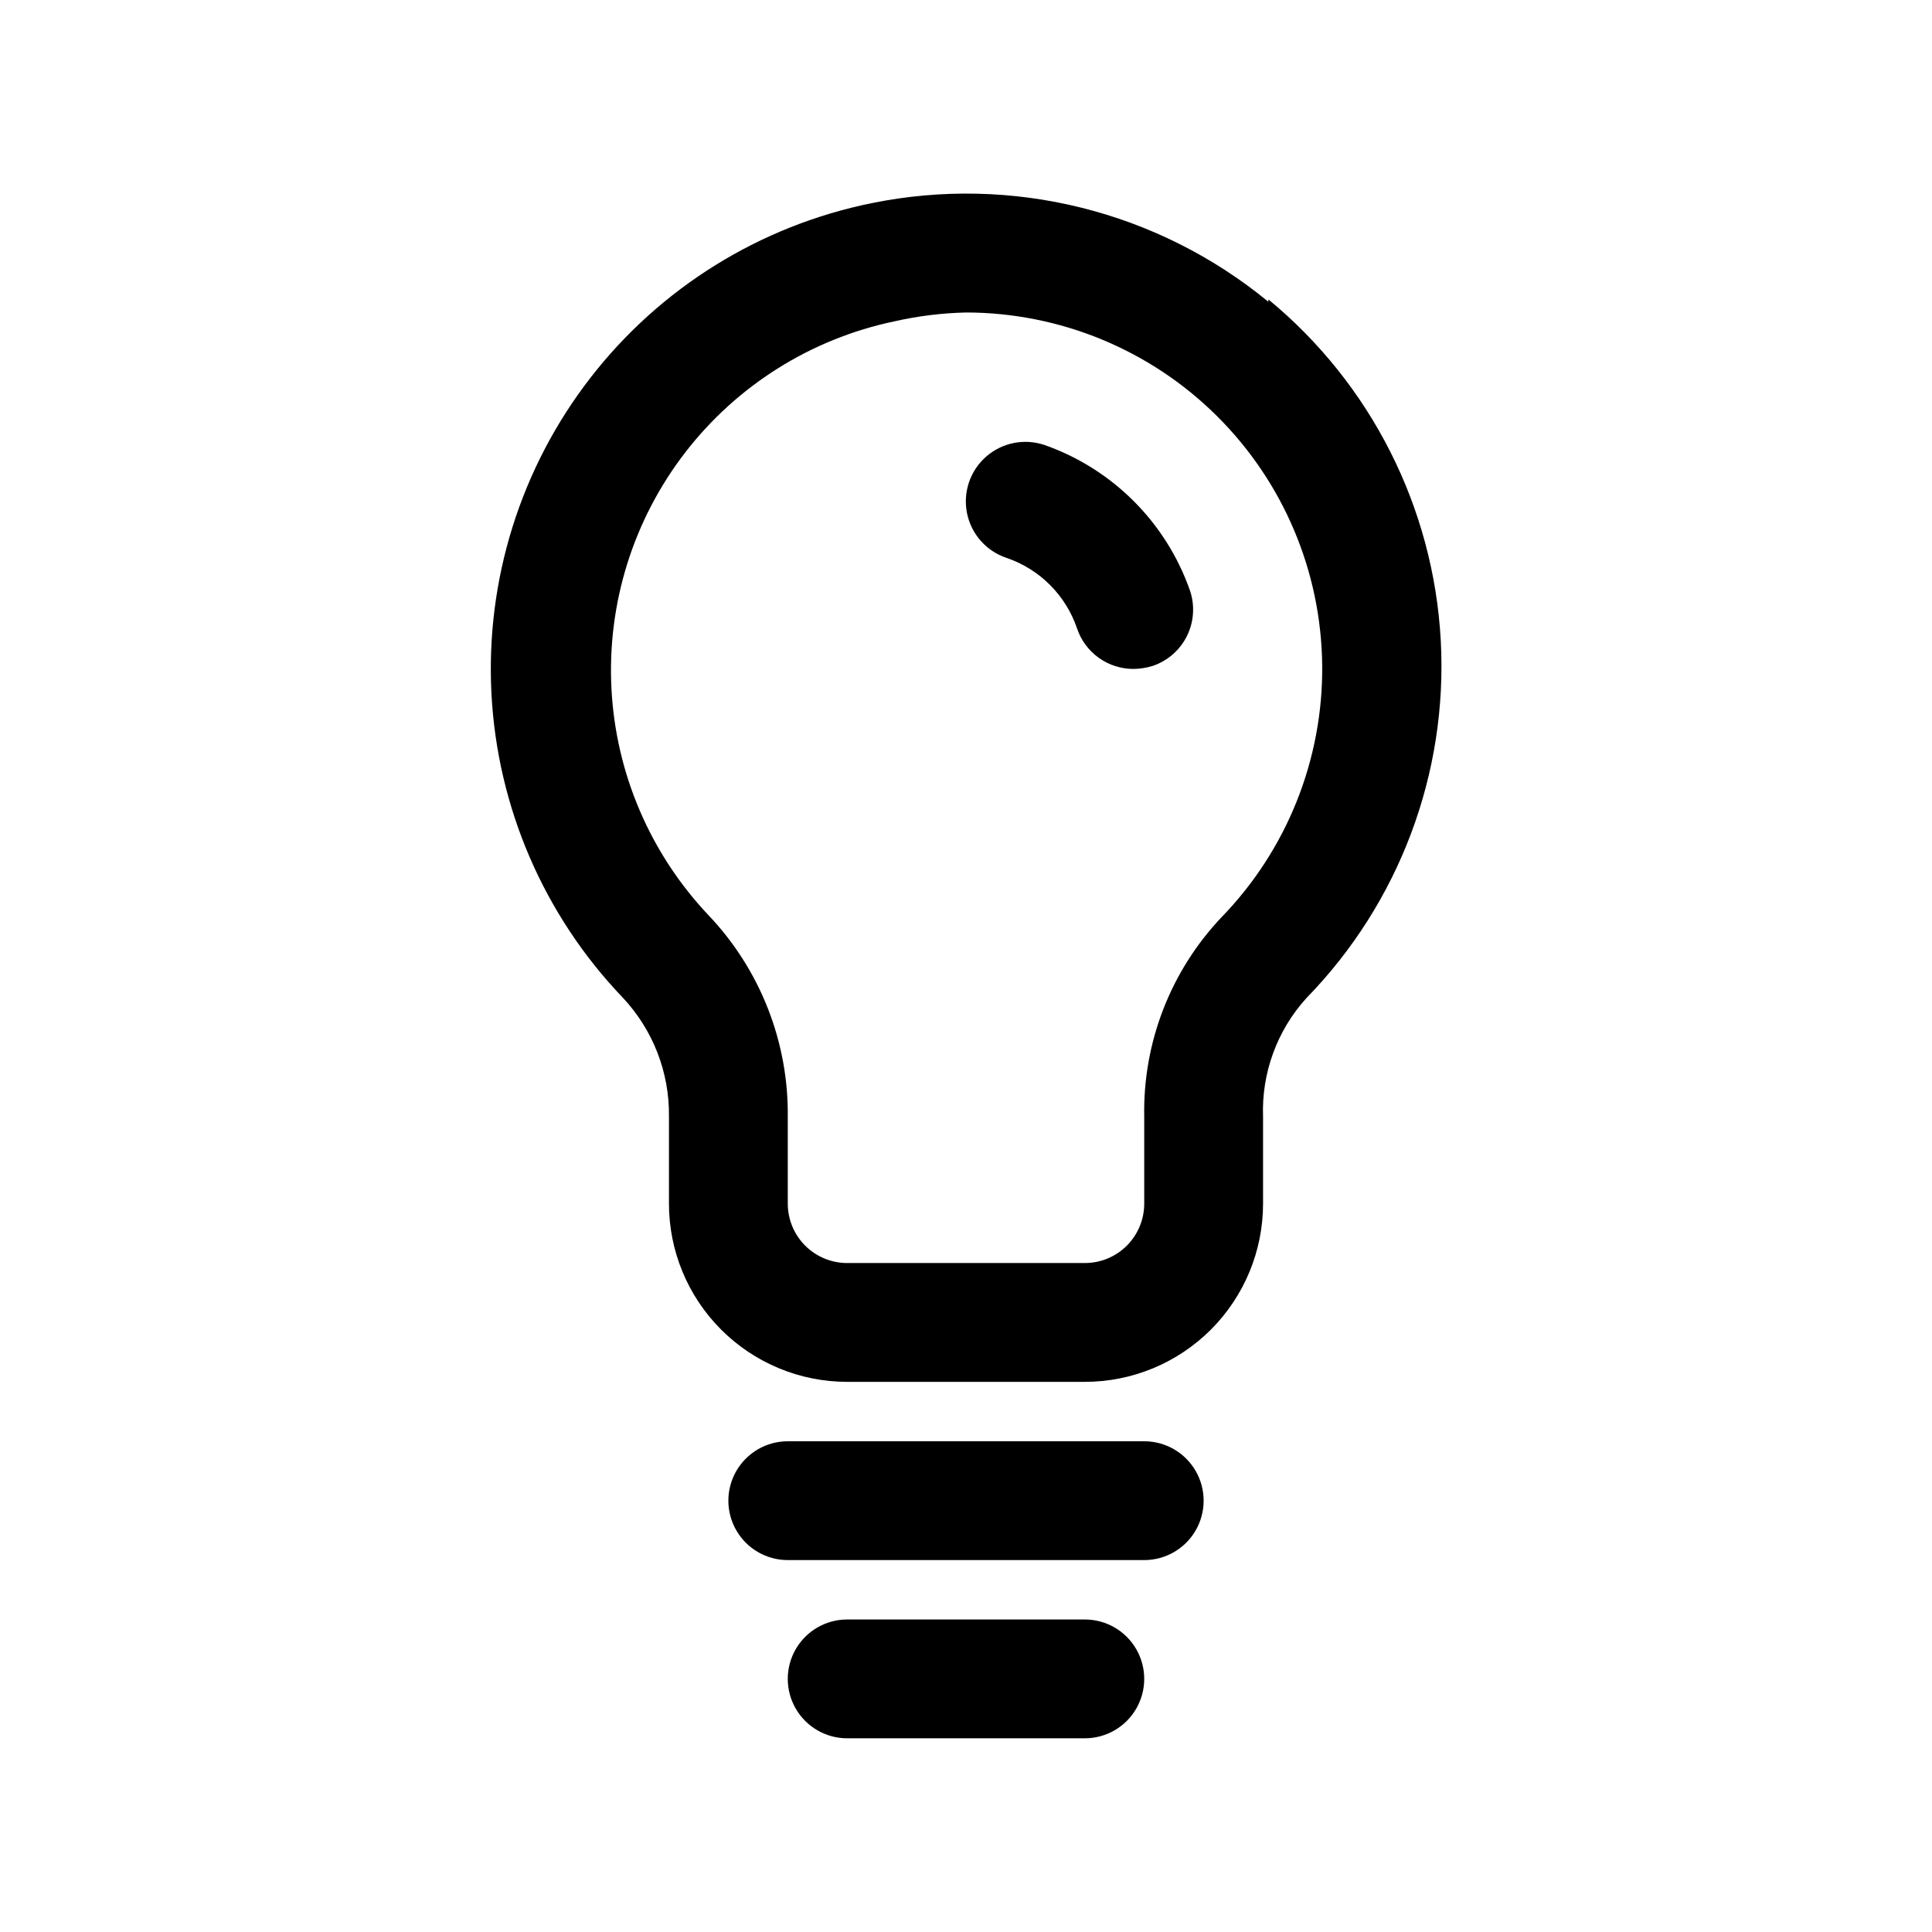 <?xml version="1.0" encoding="UTF-8"?>
<!-- The Best Svg Icon site in the world: iconSvg.co, Visit us! https://iconsvg.co -->
<svg fill="#000000" width="800px" height="800px" version="1.1" viewBox="144 144 512 512" xmlns="http://www.w3.org/2000/svg">
 <g>
  <path d="m480.14 223.98c-29.328-24.117-67.969-33.723-105.17-26.137-29.578 6.004-56.016 22.426-74.504 46.281-18.488 23.855-27.793 53.555-26.227 83.695 1.566 30.137 13.902 58.715 34.762 80.523 8.016 8.512 12.418 19.797 12.281 31.488v23.145c0 12.523 4.977 24.539 13.836 33.395 8.855 8.859 20.871 13.836 33.398 13.836h62.977c12.523 0 24.539-4.977 33.398-13.836 8.855-8.855 13.832-20.871 13.832-33.395v-22.988c-0.43-11.594 3.695-22.898 11.492-31.488 24.602-25.227 37.516-59.602 35.602-94.785-1.918-35.184-18.48-67.957-45.676-90.363zm-12.438 163.11c-13.504 14.262-20.859 33.262-20.469 52.898v22.988c0 4.172-1.66 8.18-4.609 11.133-2.953 2.949-6.957 4.609-11.133 4.609h-62.977c-4.176 0-8.18-1.66-11.133-4.609-2.953-2.953-4.613-6.961-4.613-11.133v-22.988c0.219-19.836-7.293-38.977-20.938-53.371-15.492-16.336-24.637-37.668-25.793-60.152-1.152-22.48 5.758-44.637 19.492-62.477 13.738-17.836 33.391-30.184 55.422-34.812 6.254-1.422 12.637-2.215 19.051-2.363 24.883 0.02 48.758 9.855 66.43 27.375 17.676 17.52 27.723 41.305 27.961 66.191 0.234 24.883-9.355 48.855-26.691 66.711z"/>
  <path d="m447.23 525.95h-94.465c-5.625 0-10.82 3.004-13.633 7.875-2.812 4.871-2.812 10.871 0 15.742s8.008 7.871 13.633 7.871h94.465c5.625 0 10.824-3 13.637-7.871s2.812-10.871 0-15.742c-2.812-4.871-8.012-7.875-13.637-7.875z"/>
  <path d="m431.49 573.18h-62.977c-5.625 0-10.824 3-13.637 7.871-2.812 4.871-2.812 10.875 0 15.746 2.812 4.871 8.012 7.871 13.637 7.871h62.977c5.625 0 10.82-3 13.633-7.871 2.812-4.871 2.812-10.875 0-15.746-2.812-4.871-8.008-7.871-13.633-7.871z"/>
  <path d="m420.78 261.92c-5.344-1.797-11.242-0.609-15.473 3.117-4.231 3.727-6.152 9.43-5.039 14.957s5.09 10.039 10.434 11.84c8.824 2.988 15.75 9.914 18.738 18.738 1.055 3.125 3.066 5.84 5.75 7.762 2.684 1.922 5.906 2.949 9.207 2.941 1.707-0.02 3.402-0.285 5.035-0.785 3.973-1.328 7.254-4.184 9.117-7.938 1.859-3.754 2.148-8.094 0.805-12.059-6.336-18.047-20.527-32.238-38.574-38.574z"/>
 </g>
</svg>